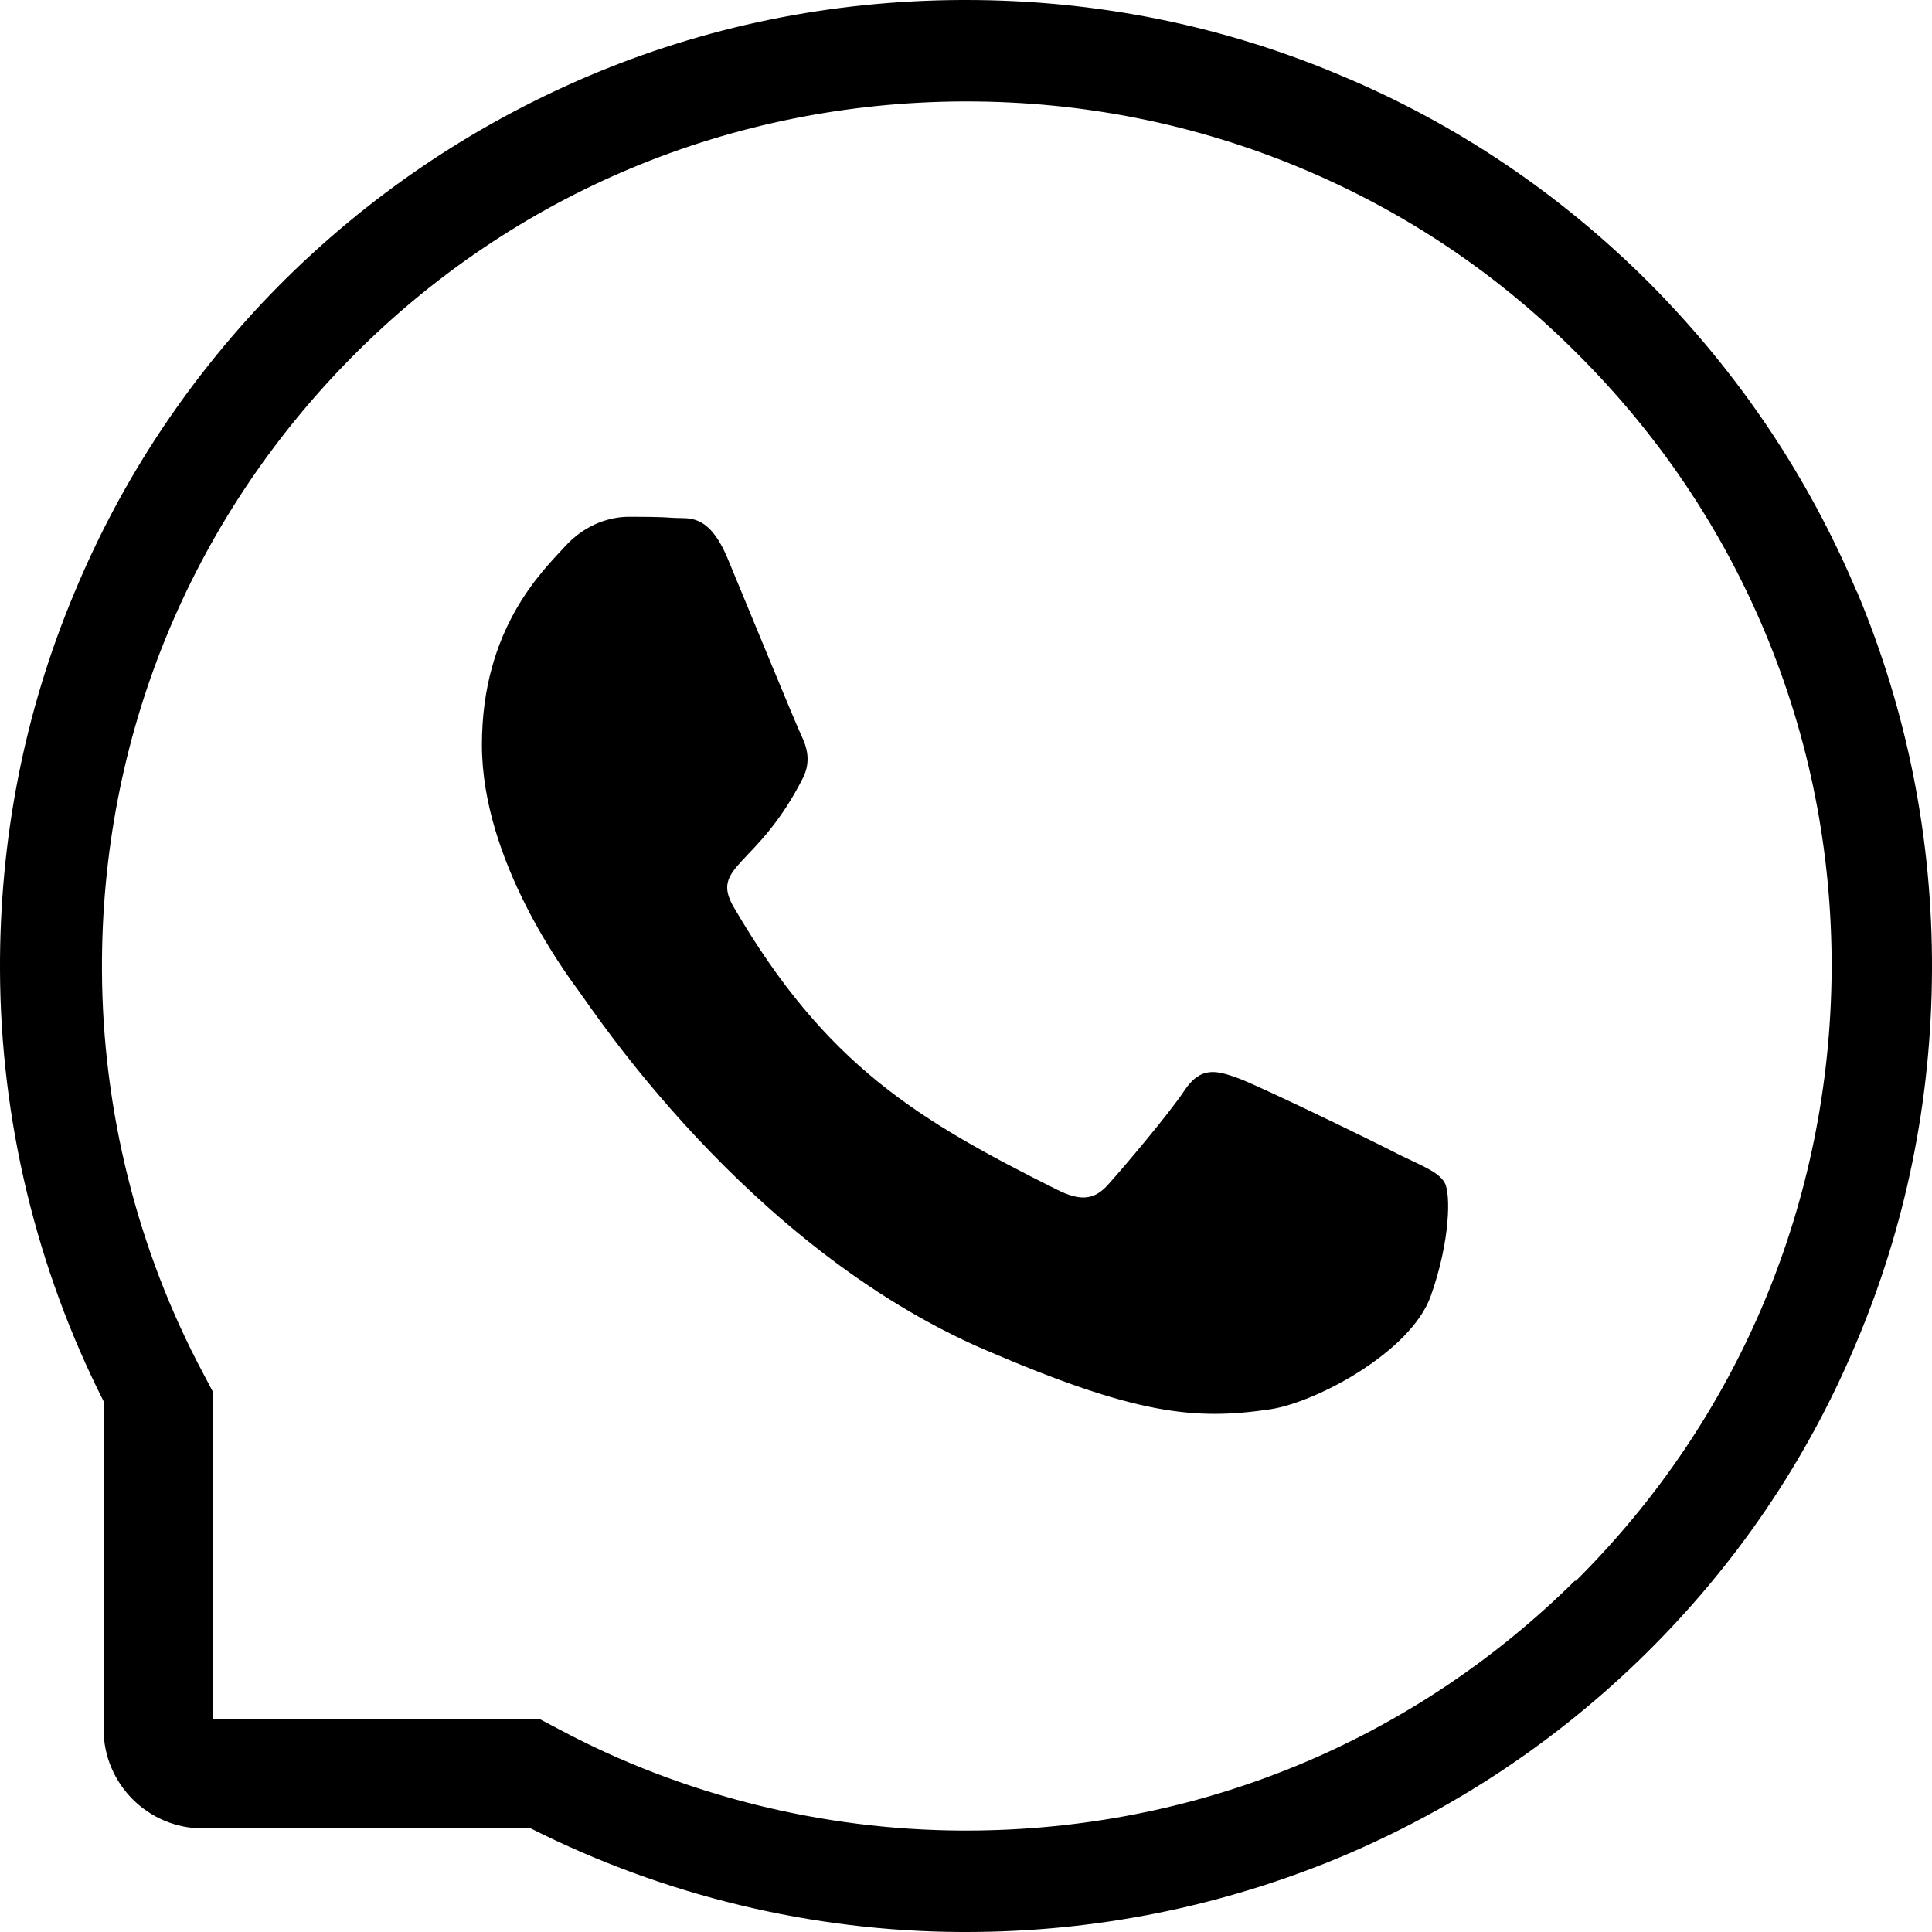 <?xml version="1.0" encoding="UTF-8"?>
<svg id="_图层_1" data-name="图层 1" xmlns="http://www.w3.org/2000/svg" viewBox="0 0 36 36">
  <path d="M26.1,21.53c-.44-.23-2.62-1.29-3.03-1.44-.41-.15-.7-.22-1,.23-.3.45-1.14,1.44-1.41,1.74-.26.3-.52.33-.96.11-2.6-1.3-4.31-2.32-6.03-5.27-.45-.78.45-.73,1.3-2.42.14-.3.07-.55-.04-.78-.11-.23-1-2.4-1.37-3.29-.36-.86-.73-.74-1-.76-.26-.02-.55-.02-.85-.02s-.78.11-1.18.55c-.41.45-1.55,1.52-1.55,3.7s1.59,4.29,1.8,4.58c.23.3,3.12,4.77,7.57,6.69,2.81,1.21,3.91,1.32,5.32,1.11.86-.13,2.62-1.07,2.99-2.11.37-1.04.37-1.92.26-2.11-.11-.2-.41-.31-.84-.52h0ZM26.1,21.53"/>
  <path d="M34.6,11.03c-.91-2.16-2.21-4.09-3.87-5.76-1.66-1.66-3.6-2.97-5.76-3.87C22.77.47,20.42,0,18,0h-.08c-2.43.01-4.79.49-7.01,1.44-2.14.92-4.06,2.22-5.71,3.88-1.64,1.66-2.93,3.59-3.82,5.74C.45,13.28-.01,15.65,0,18.08c.01,2.79.68,5.56,1.93,8.03v6.11c0,1.02.83,1.85,1.85,1.85h6.11c2.48,1.25,5.24,1.92,8.03,1.93h.08c2.41,0,4.74-.47,6.94-1.38,2.15-.9,4.08-2.18,5.74-3.82,1.66-1.64,2.97-3.56,3.88-5.71.95-2.22,1.43-4.58,1.44-7.01.01-2.45-.46-4.82-1.4-7.06h0ZM29.35,29.45c-3.04,3.01-7.06,4.66-11.35,4.66h-.07c-2.61-.01-5.21-.66-7.5-1.88l-.36-.19H3.97v-6.1l-.19-.36c-1.22-2.29-1.87-4.89-1.88-7.5-.02-4.32,1.63-8.37,4.66-11.43,3.02-3.05,7.06-4.74,11.38-4.76h.07c2.17,0,4.27.42,6.25,1.25,1.93.81,3.66,1.97,5.15,3.47,1.49,1.49,2.66,3.22,3.47,5.15.84,2,1.26,4.12,1.25,6.32-.03,4.31-1.72,8.35-4.77,11.38h0ZM28.53,28.62"/>
</svg>